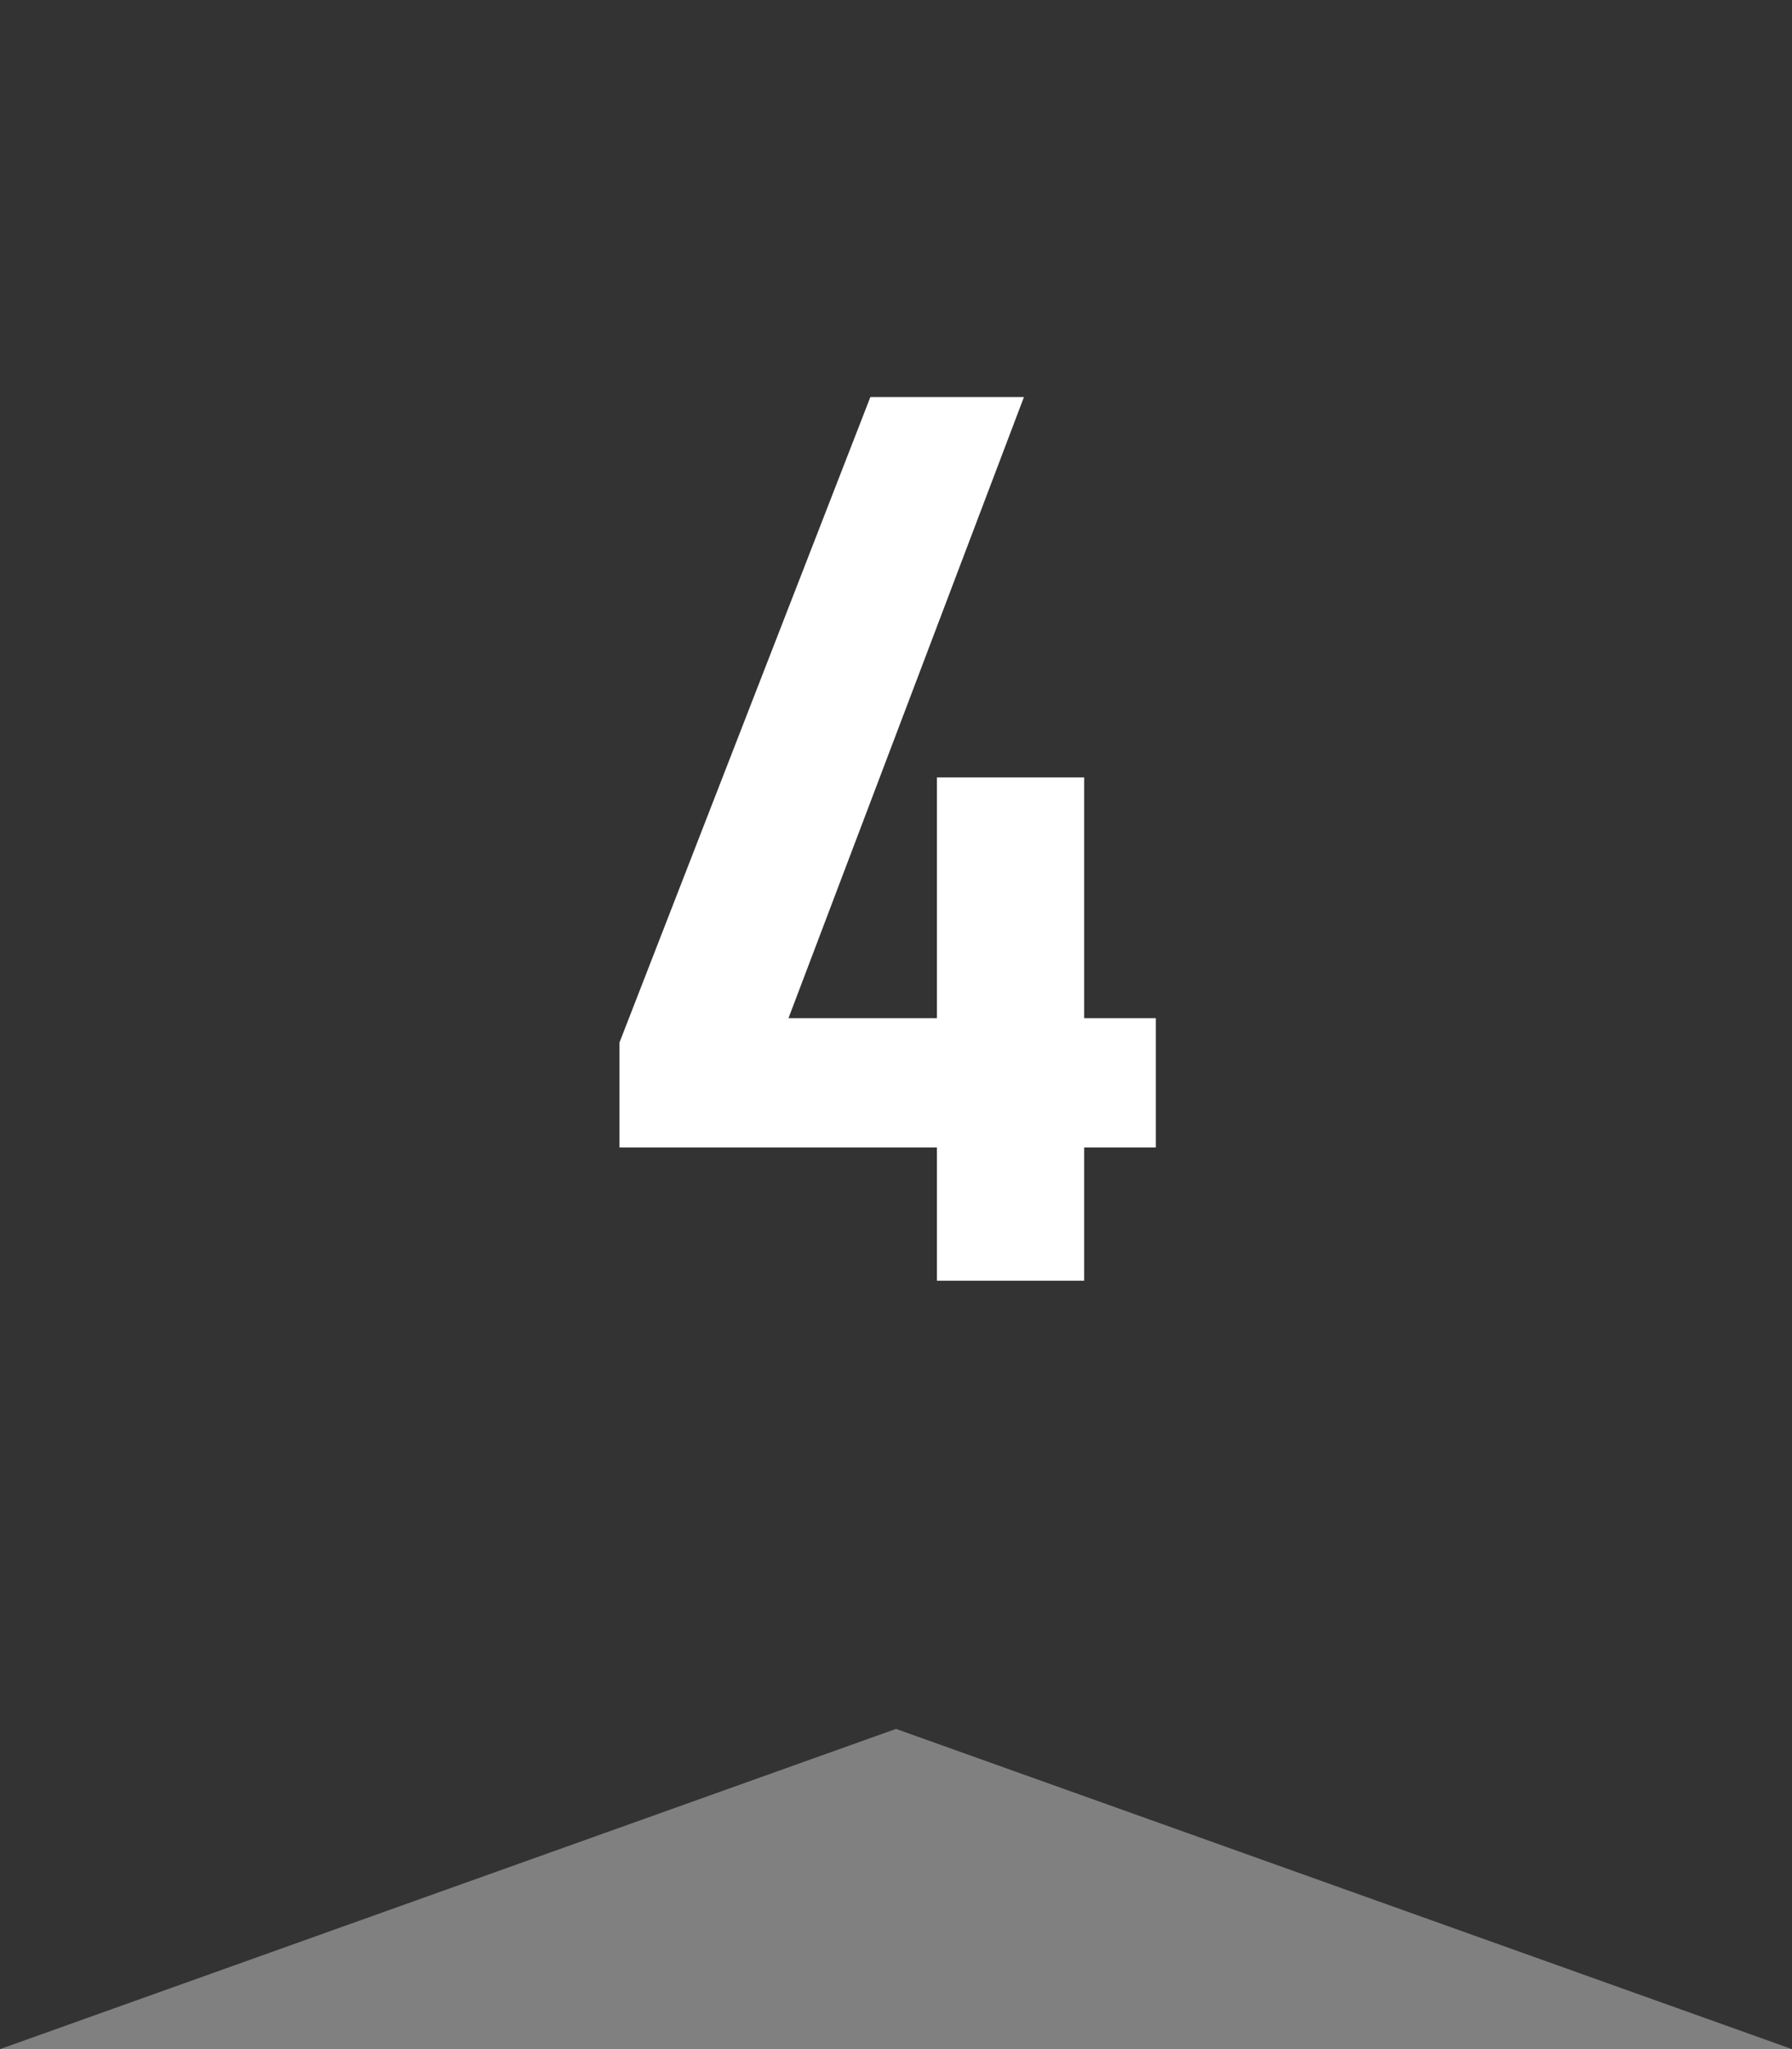 <svg xmlns="http://www.w3.org/2000/svg" width="30" height="34.286" viewBox="0 0 30 34.286">
  <rect x="0" y="0" width="30" height="34.286" fill="#808080" stroke="none"/>
  <g id="Group_1032125" data-name="Group 1032125" transform="translate(-40 -4271.569)">
    <path id="Path_1187486" data-name="Path 1187486" d="M0,0H30V34.286L15,28.928,0,34.286Z" transform="translate(40 4271.569)" fill="#333"/>
    <path id="Path_1199578" data-name="Path 1199578" d="M.96-10.35-3.24.45V2.207H2.074V4.436H4.539V2.207h1.2V.043h-1.2V-3.986H2.074V.043H-.411L3.531-10.35Z" transform="translate(53.611 4288.562)" fill="#fff"/>
  </g>
</svg>
